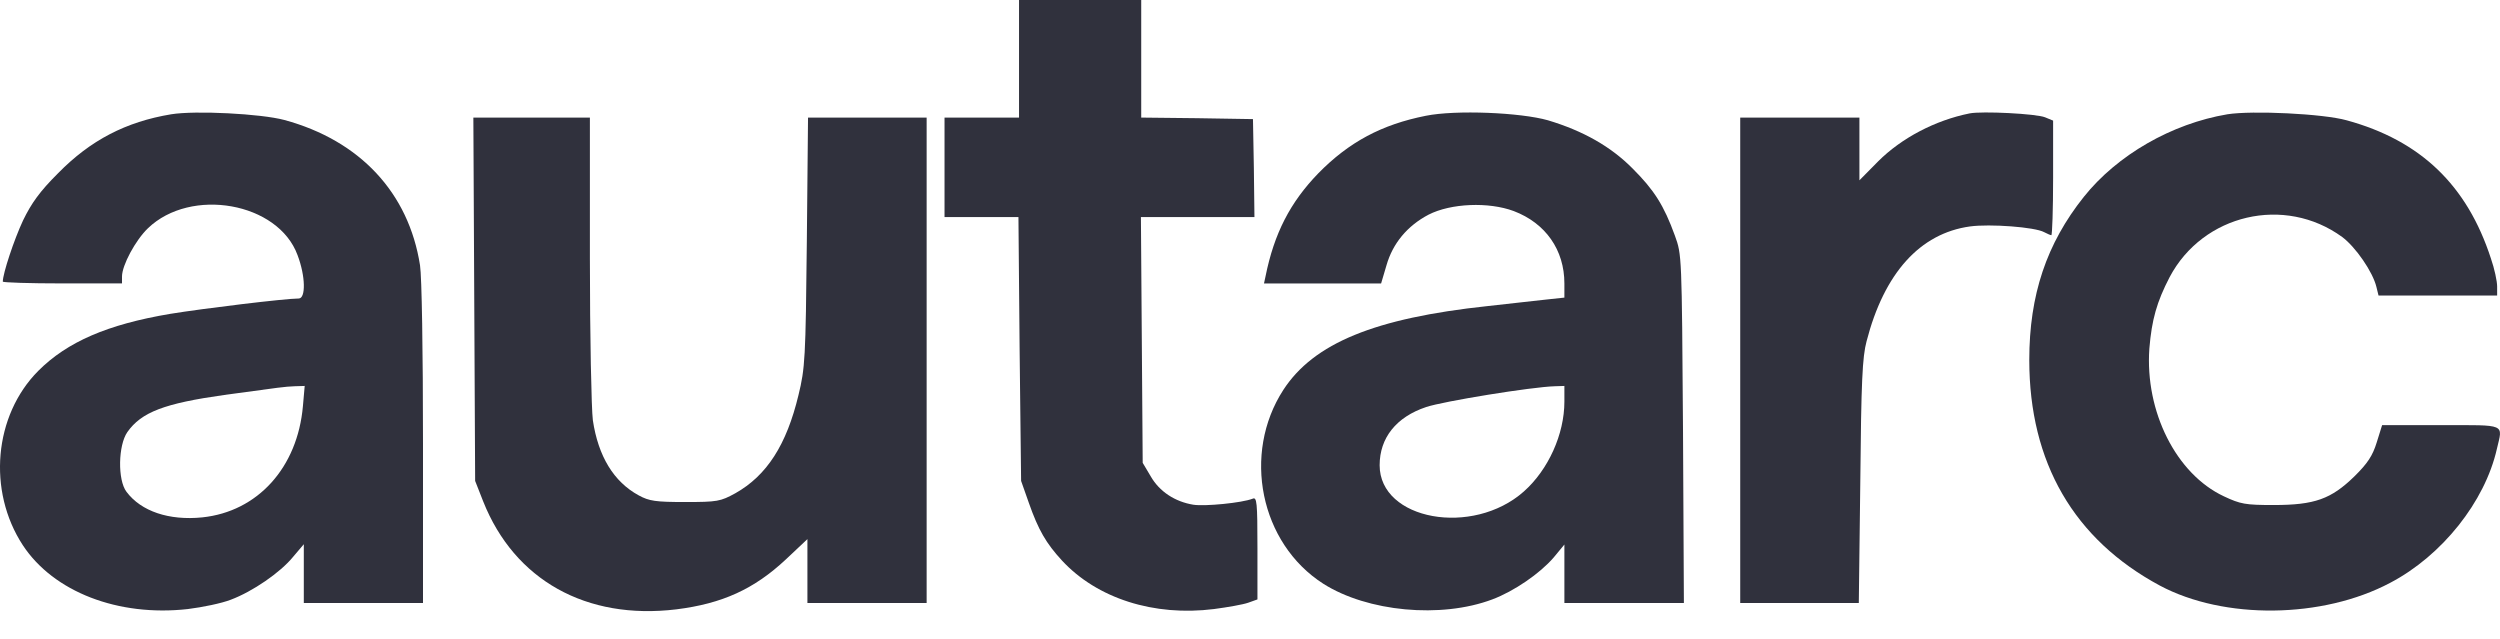 <svg xmlns="http://www.w3.org/2000/svg" width="100%" height="100%" viewBox="0 0 90 23" fill="none">
  <path d="M36.685 2.117V4.233H35.344H34.003V6.024V7.815H35.333H36.664L36.706 12.559L36.76 17.313L37.039 18.105C37.382 19.082 37.661 19.56 38.23 20.178C39.496 21.546 41.545 22.197 43.701 21.926C44.195 21.861 44.753 21.763 44.935 21.698L45.268 21.579V19.733C45.268 18.062 45.246 17.888 45.096 17.953C44.71 18.105 43.369 18.235 42.961 18.17C42.296 18.062 41.738 17.693 41.427 17.15L41.137 16.662L41.105 12.233L41.073 7.815H43.122H45.16L45.139 6.046L45.107 4.288L43.101 4.255L41.084 4.233V2.117V2.09808e-05H38.884H36.685V2.117Z" fill="#30313D"/>
  <path d="M6.163 4.114C4.532 4.385 3.255 5.047 2.086 6.241C1.431 6.893 1.131 7.316 0.83 7.935C0.509 8.619 0.101 9.845 0.101 10.138C0.101 10.171 1.067 10.203 2.247 10.203H4.392V9.954C4.392 9.552 4.875 8.651 5.326 8.217C6.871 6.73 10.014 7.283 10.711 9.183C11.001 9.943 11.012 10.746 10.754 10.746C10.271 10.746 7.321 11.104 6.12 11.3C3.867 11.68 2.418 12.309 1.378 13.351C-0.221 14.957 -0.457 17.671 0.82 19.625C1.925 21.307 4.253 22.208 6.763 21.926C7.289 21.861 7.976 21.72 8.308 21.59C9.091 21.297 10.089 20.613 10.55 20.048L10.937 19.592V20.645V21.709H13.082H15.228V15.978C15.228 12.624 15.185 9.964 15.121 9.552C14.713 6.936 12.954 5.058 10.239 4.32C9.392 4.092 7.032 3.973 6.163 4.114ZM10.905 14.621C10.711 16.835 9.274 18.42 7.278 18.626C6.087 18.746 5.079 18.409 4.553 17.704C4.231 17.28 4.253 16.032 4.585 15.555C5.09 14.838 5.916 14.523 8.072 14.219C10.218 13.926 10.196 13.926 10.604 13.905L10.969 13.894L10.905 14.621Z" fill="#30313D"/>
  <path d="M51.33 4.168C49.742 4.483 48.562 5.113 47.456 6.242C46.448 7.284 45.869 8.402 45.558 9.954L45.504 10.204H47.607H49.72L49.913 9.552C50.139 8.76 50.664 8.13 51.426 7.729C52.231 7.316 53.593 7.262 54.494 7.598C55.642 8.033 56.318 8.999 56.318 10.204V10.714L55.707 10.779C55.363 10.822 54.398 10.92 53.561 11.018C49.495 11.452 47.296 12.353 46.201 14.035C44.71 16.336 45.364 19.56 47.639 21.015C49.227 22.024 51.877 22.274 53.722 21.579C54.505 21.286 55.438 20.645 55.932 20.07L56.318 19.603V20.656V21.709H58.464H60.62L60.588 15.446C60.545 9.172 60.545 9.172 60.298 8.488C59.901 7.392 59.547 6.839 58.775 6.068C57.992 5.276 56.994 4.711 55.728 4.331C54.741 4.049 52.402 3.951 51.33 4.168ZM56.318 14.458C56.318 15.631 55.739 16.912 54.859 17.693C53.014 19.332 49.667 18.724 49.667 16.749C49.667 15.761 50.267 15.012 51.34 14.654C51.952 14.447 55.149 13.927 55.975 13.905L56.318 13.894V14.458Z" fill="#30313D"/>
  <path d="M70.908 4.082C69.664 4.331 68.451 4.972 67.615 5.807L66.939 6.491V5.362V4.234H64.793H62.648V12.971V21.709H64.782H66.917L66.971 17.335C67.003 13.72 67.046 12.852 67.196 12.288C67.829 9.834 69.117 8.402 70.919 8.152C71.638 8.054 73.258 8.174 73.59 8.358C73.698 8.413 73.816 8.467 73.848 8.467C73.88 8.467 73.912 7.533 73.912 6.404V4.342L73.623 4.223C73.301 4.092 71.348 3.995 70.908 4.082Z" fill="#30313D"/>
  <path d="M80.188 4.114C78.182 4.451 76.219 5.58 75.017 7.088C73.676 8.771 73.054 10.616 73.054 12.96C73.054 16.651 74.663 19.419 77.753 21.08C80.07 22.317 83.611 22.274 86.046 20.982C87.912 20.005 89.457 18.062 89.887 16.163C90.101 15.24 90.262 15.305 87.88 15.305H85.756L85.563 15.924C85.413 16.412 85.23 16.684 84.758 17.15C83.922 17.964 83.332 18.181 81.851 18.181C80.832 18.181 80.66 18.149 80.059 17.867C78.343 17.064 77.216 14.817 77.377 12.548C77.463 11.506 77.645 10.866 78.107 9.976C79.308 7.707 82.248 7.023 84.319 8.532C84.801 8.89 85.424 9.791 85.552 10.334L85.627 10.638H87.762H89.897V10.312C89.897 10.127 89.801 9.672 89.672 9.303C88.814 6.665 87.14 5.058 84.48 4.331C83.632 4.092 81.079 3.973 80.188 4.114Z" fill="#30313D"/>
  <path d="M17.073 10.768L17.105 17.313L17.395 18.051C18.521 20.884 21.107 22.328 24.347 21.937C25.999 21.731 27.147 21.21 28.295 20.135L29.067 19.408V20.558V21.709H31.213H33.359V12.971V4.233H31.224H29.089L29.046 8.705C29.003 12.917 28.982 13.253 28.746 14.22C28.317 16.011 27.608 17.118 26.471 17.758C25.935 18.051 25.828 18.073 24.669 18.073C23.607 18.073 23.371 18.04 22.995 17.834C22.094 17.346 21.536 16.423 21.343 15.131C21.29 14.719 21.236 12.103 21.236 9.302V4.233H19.144H17.041L17.073 10.768Z" fill="#30313D"/>
</svg>